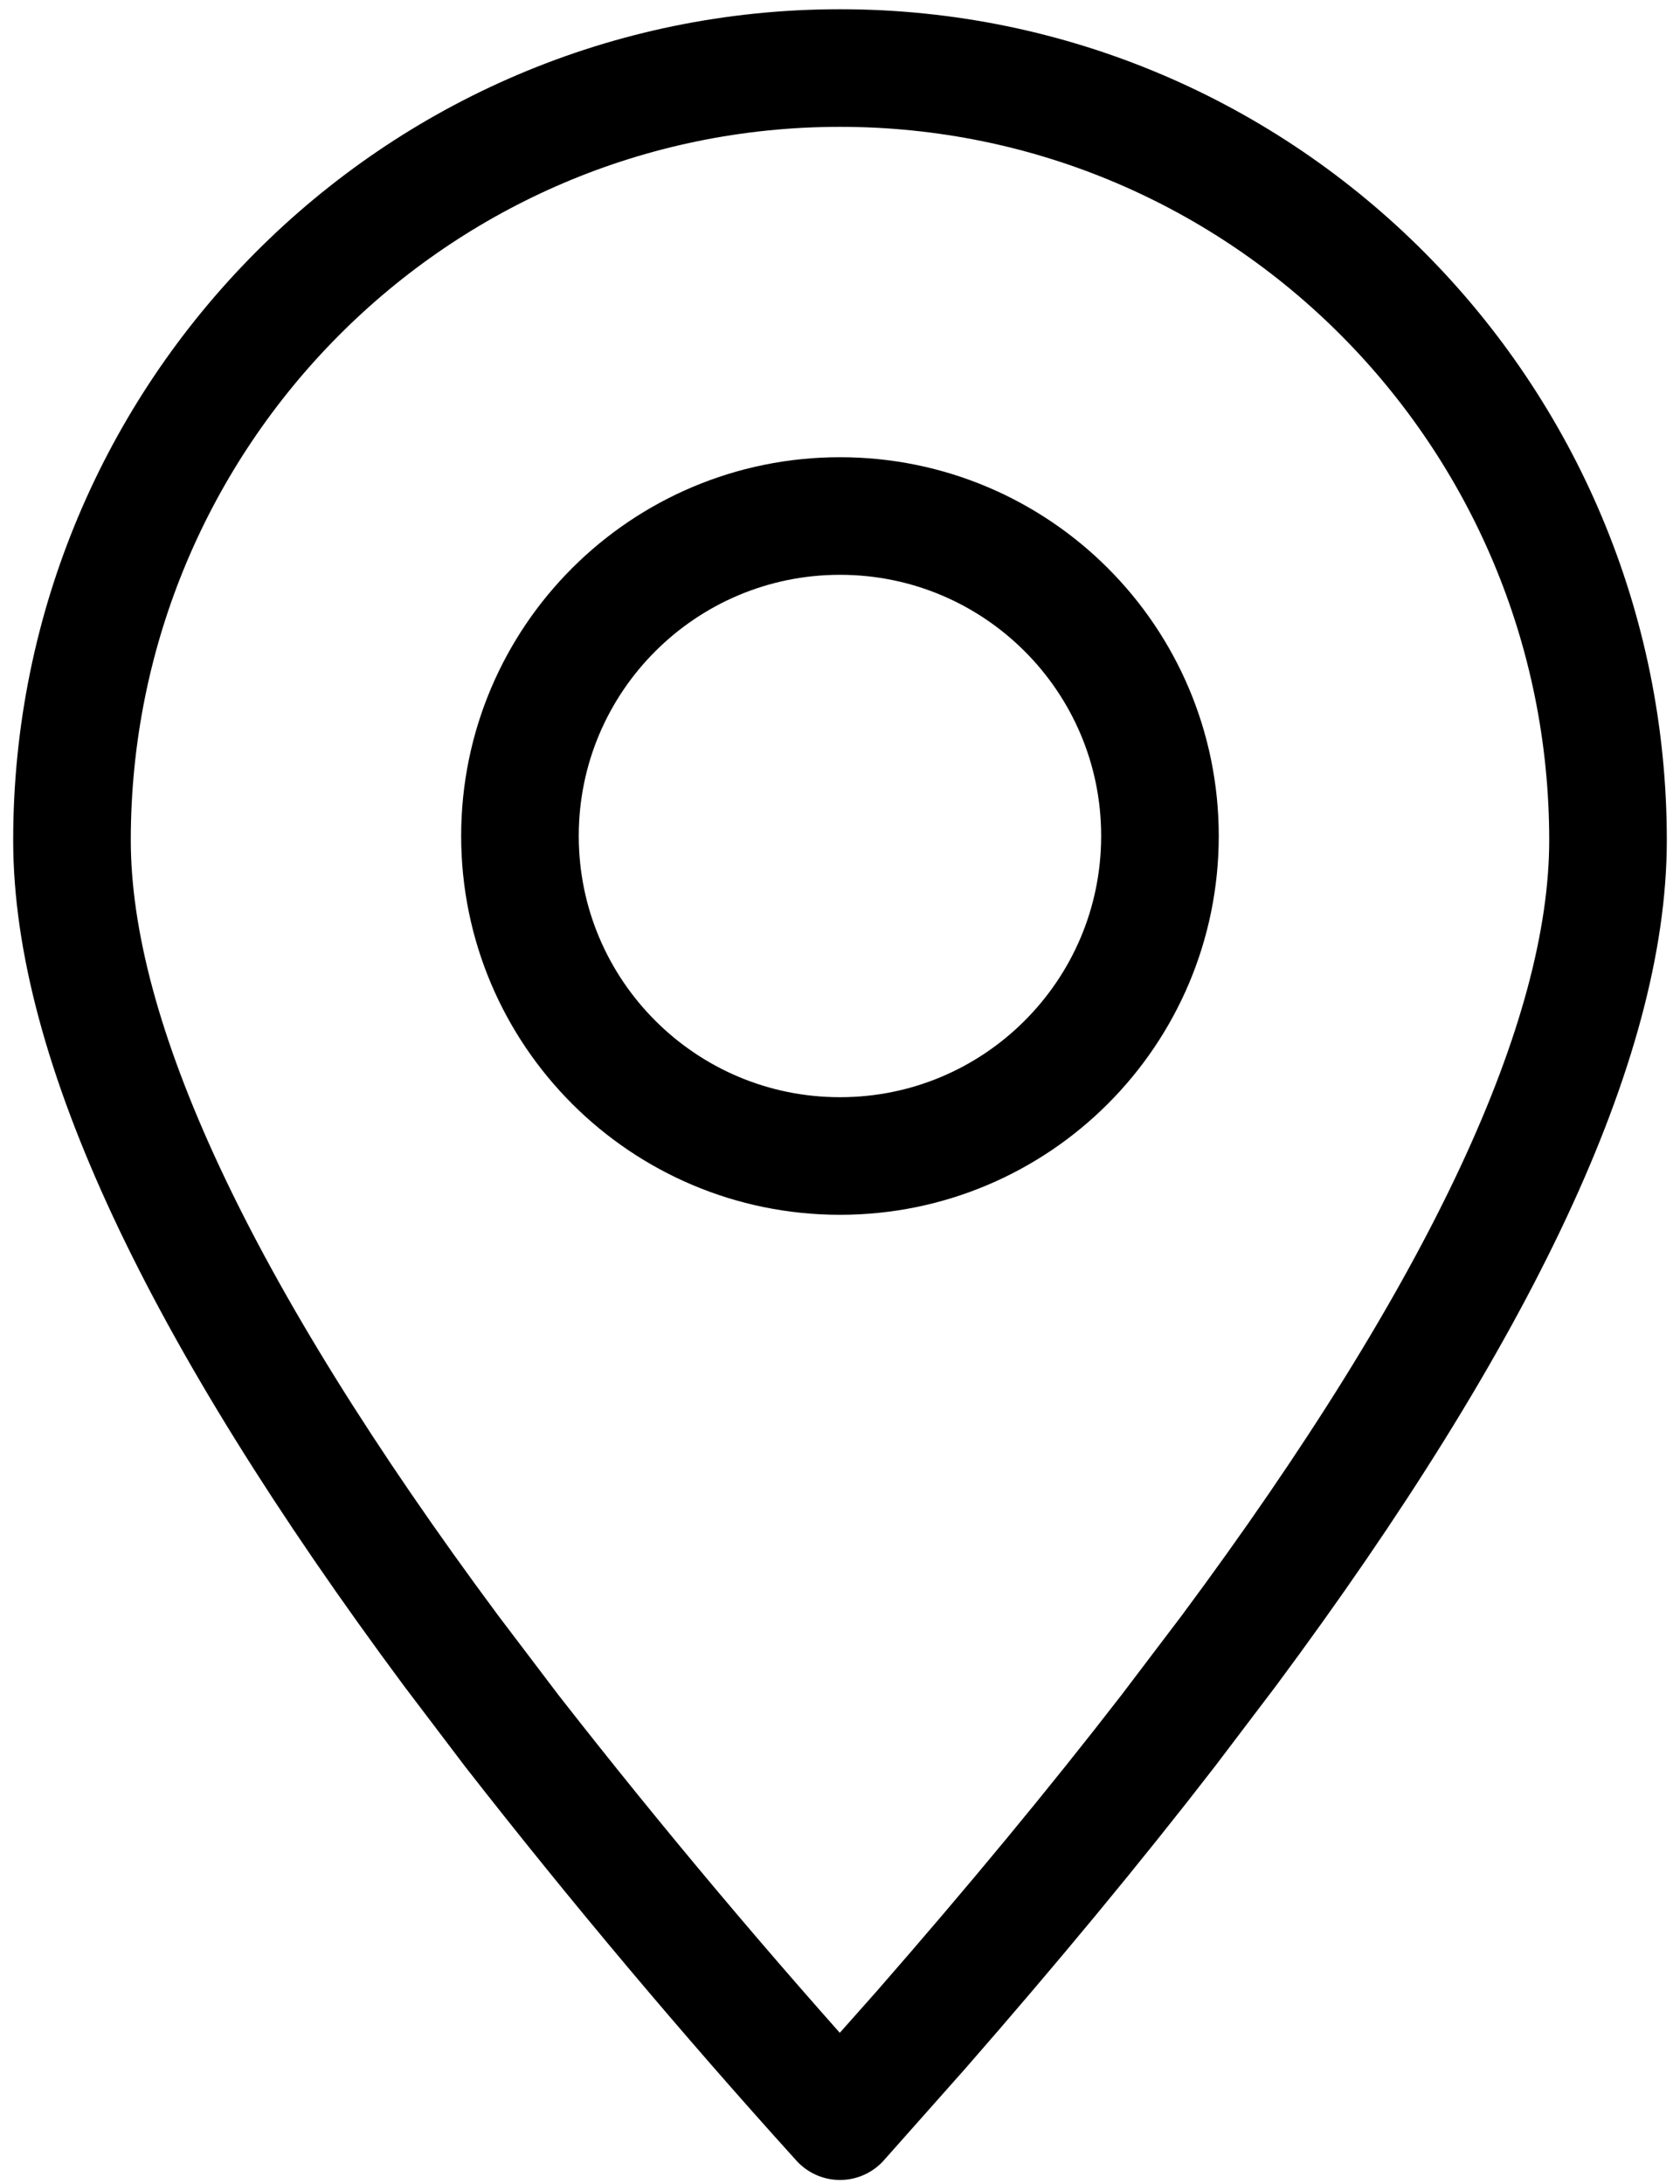 <svg width="20" height="26" viewBox="0 0 20 26" fill="none" xmlns="http://www.w3.org/2000/svg">
<path fill-rule="evenodd" clip-rule="evenodd" d="M10 25.252L10.962 24.168C12.053 22.919 13.035 21.732 13.907 20.604L14.628 19.653C17.638 15.599 19.143 12.382 19.143 10.003C19.143 4.925 15.05 0.81 10 0.81C4.95 0.81 0.857 4.925 0.857 10.003C0.857 12.382 2.362 15.599 5.372 19.654L6.093 20.605C7.339 22.201 8.642 23.75 10 25.252Z" stroke="black" stroke-width="1.4" stroke-linecap="round" stroke-linejoin="round"/>
<path d="M10 13.762C12.104 13.762 13.809 12.056 13.809 9.952C13.809 7.848 12.104 6.143 10 6.143C7.896 6.143 6.19 7.848 6.19 9.952C6.19 12.056 7.896 13.762 10 13.762Z" stroke="black" stroke-width="1.4" stroke-linecap="round" stroke-linejoin="round"/>
</svg>
